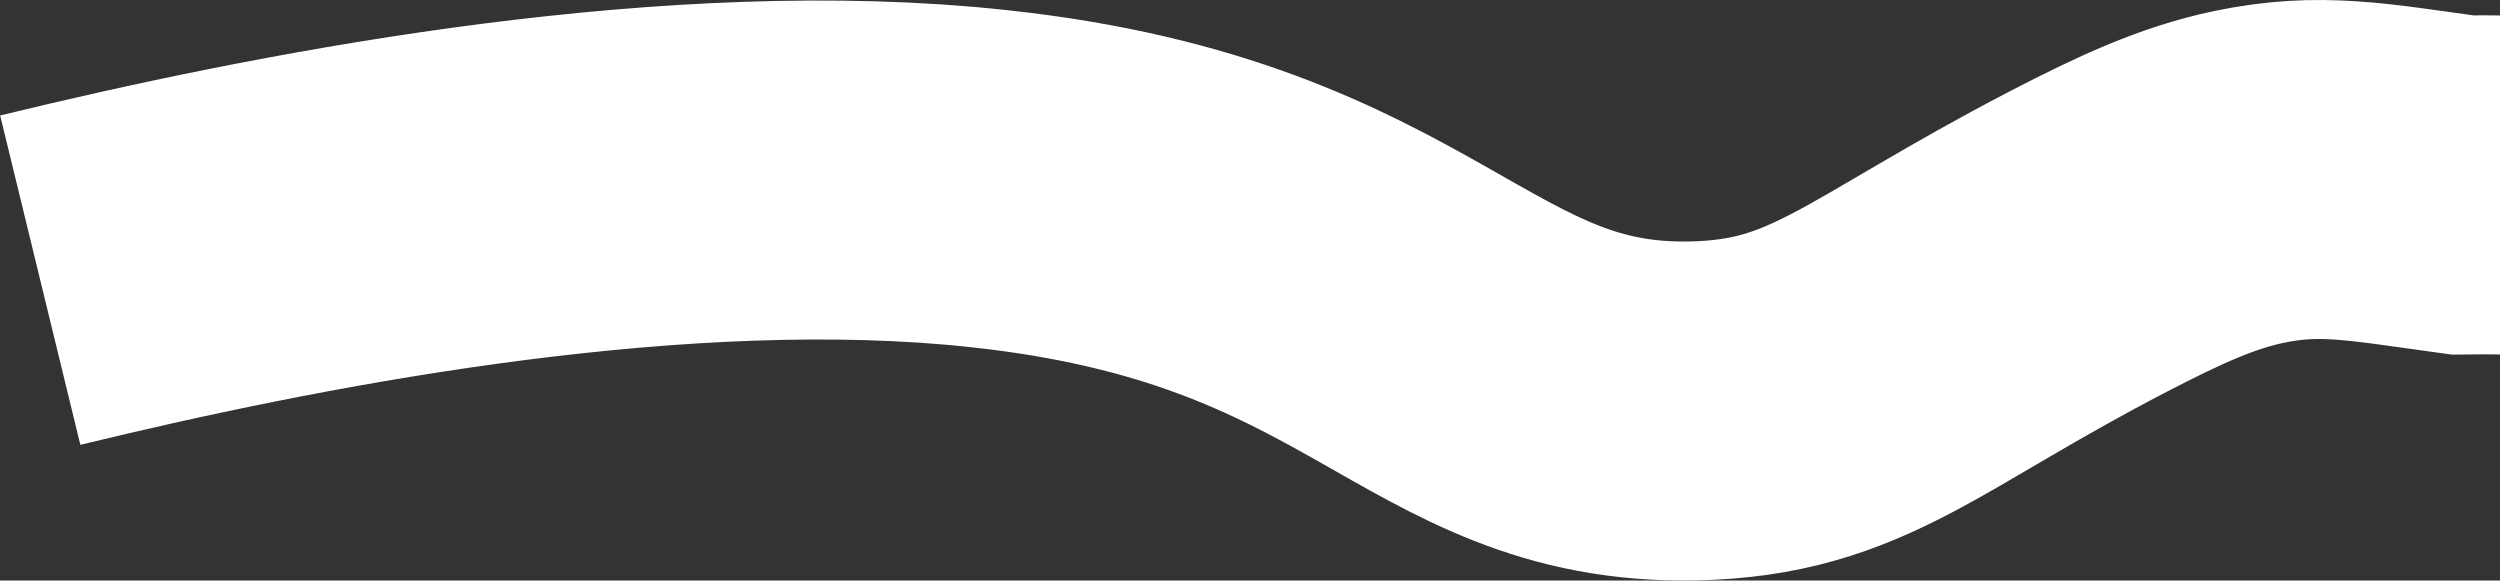 <?xml version="1.0" encoding="UTF-8"?> <svg xmlns="http://www.w3.org/2000/svg" width="1180" height="274" viewBox="0 0 1180 274" fill="none"><rect x="0" y="0" width="1180" height="274" fill="#333333" stroke="none"/> <path d="M1566 138.138C1408.79 112.923 1269.48 85.699 1162.22 87.304C1116.87 81.092 1094.91 76.51 1061.3 83.554C1037.46 88.552 1014.91 98.835 985.786 113.944C892.017 162.578 867.648 192.492 799.364 193.95C682.188 196.451 658.642 105.001 467.149 84.375C462.362 83.86 457.527 83.361 452.545 82.935C306.367 70.388 133.661 104.318 19 132.233" stroke="white" stroke-width="160" stroke-miterlimit="10"></path> </svg> 